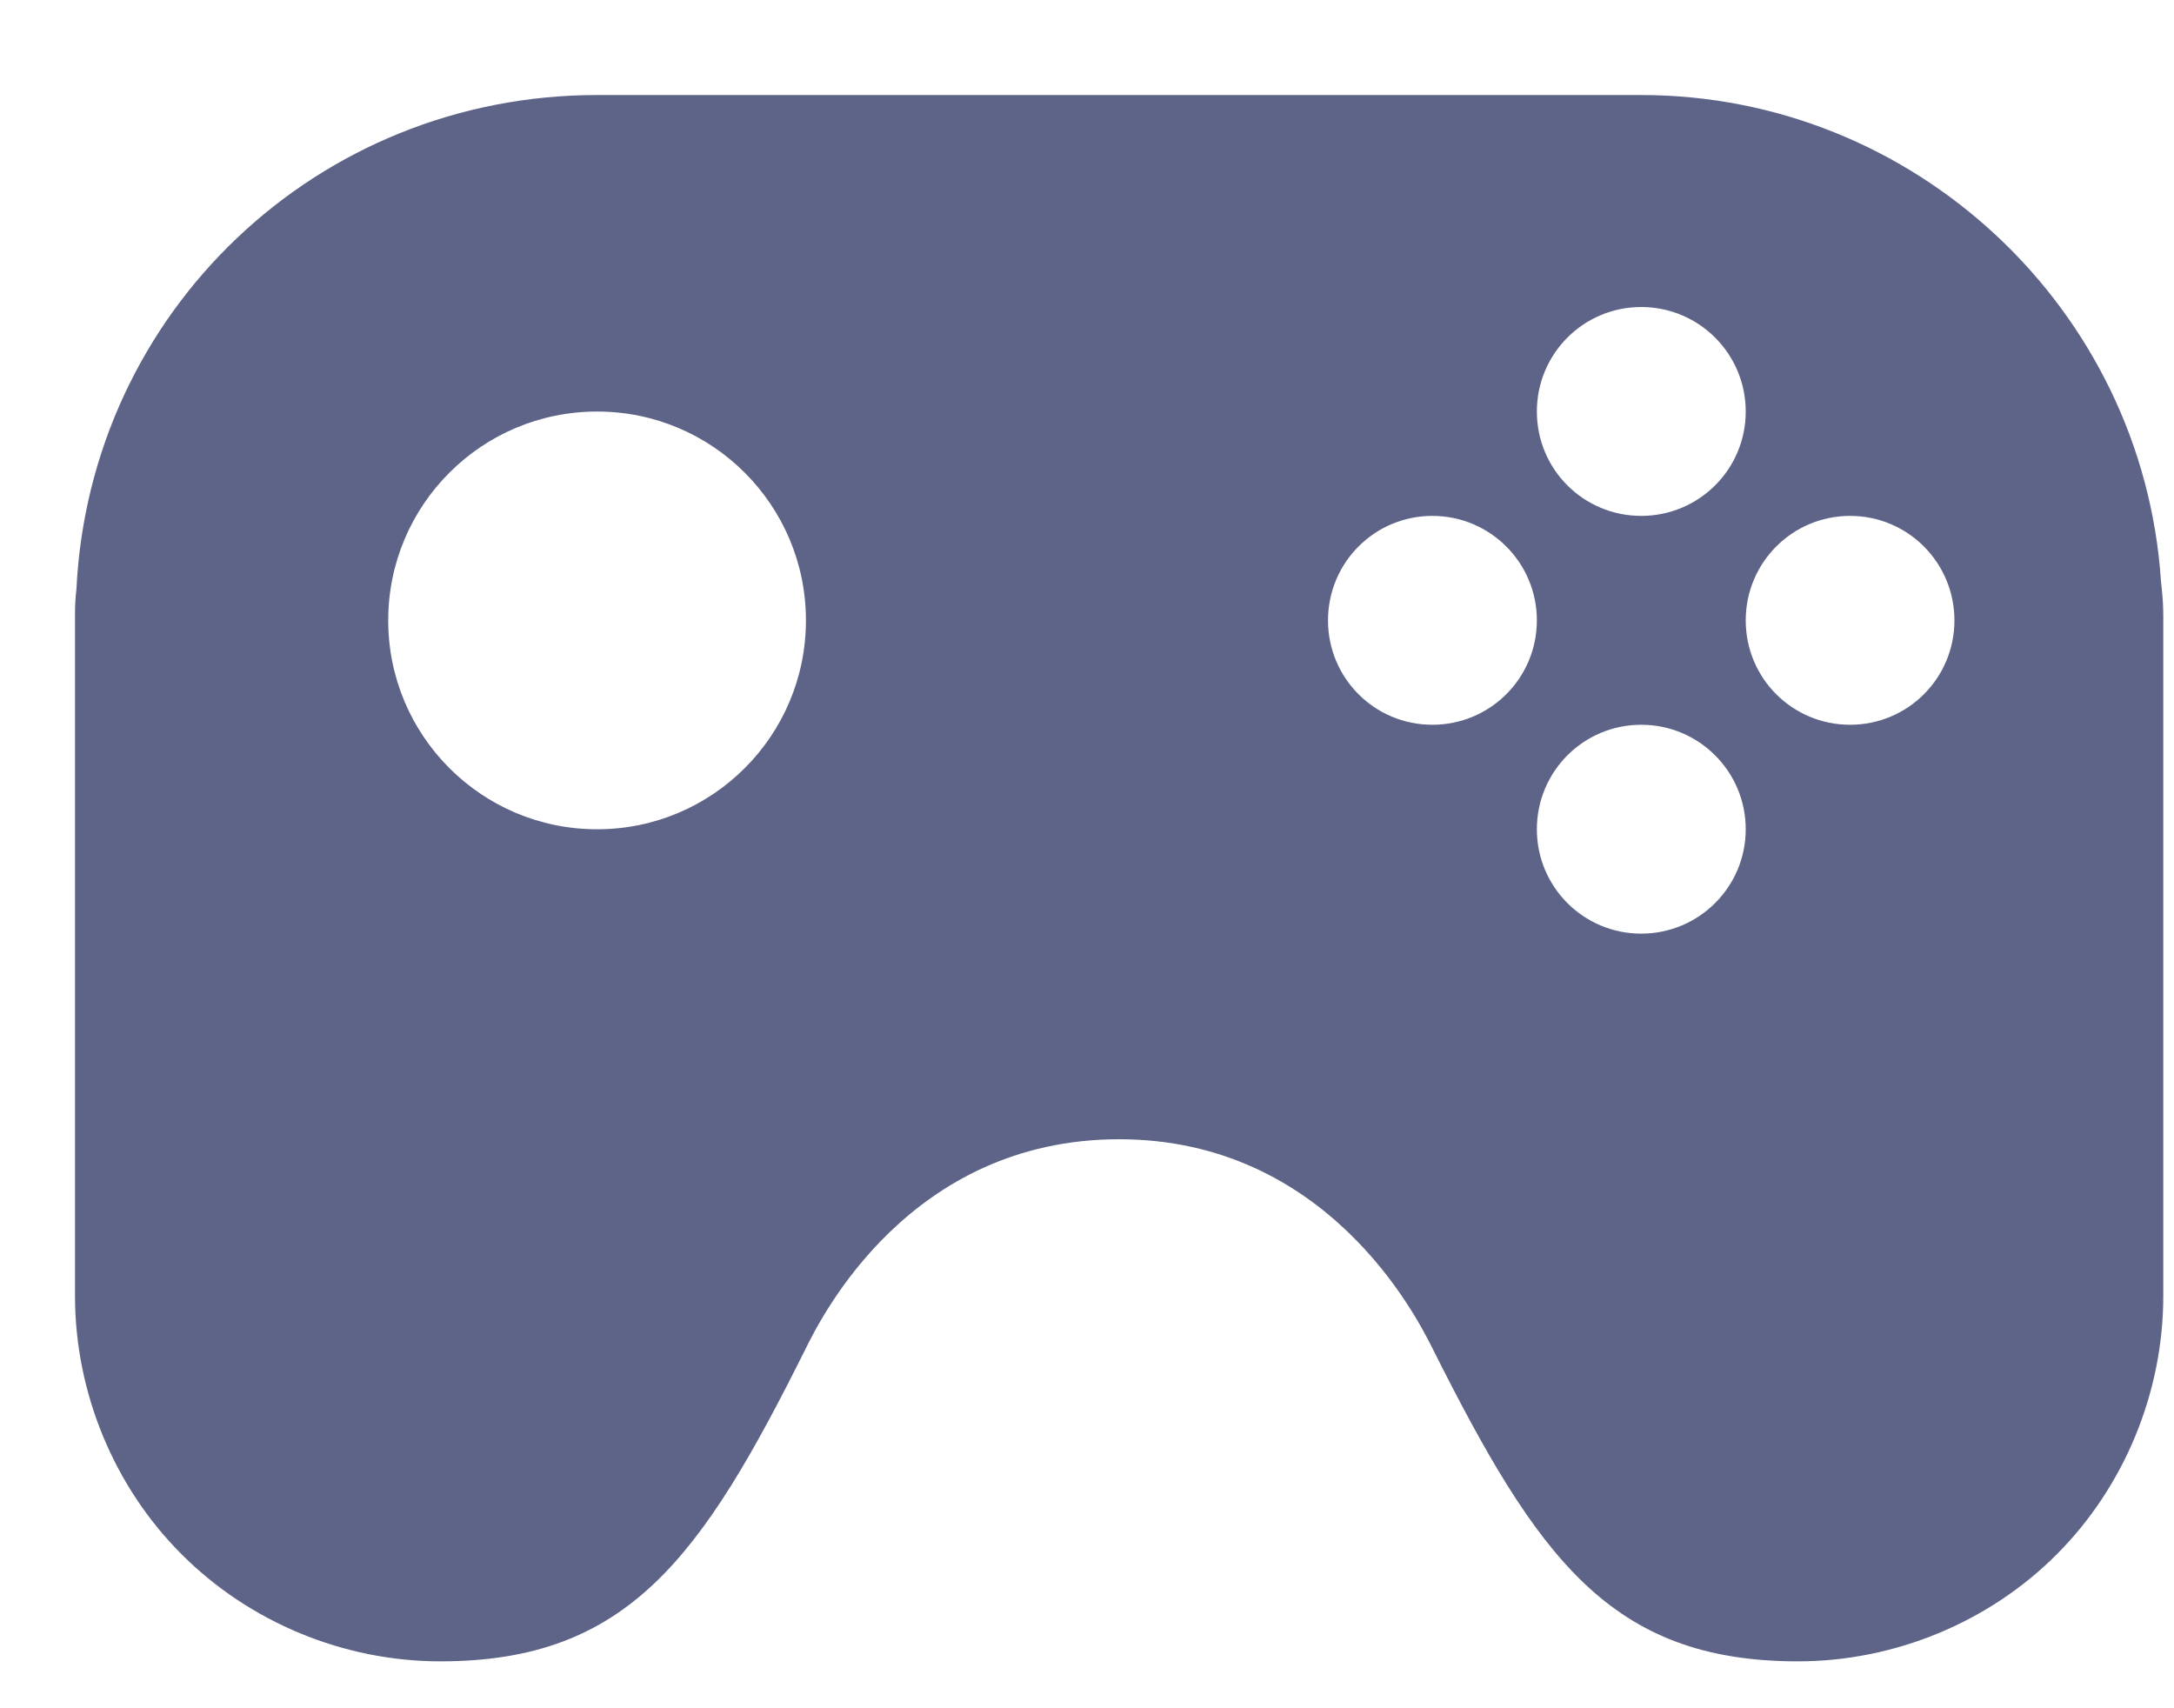 <svg viewBox="0 0 14 11" fill="none" xmlns="http://www.w3.org/2000/svg">
<path d="M13.922 3.799C13.92 3.78 13.918 3.76 13.916 3.74C13.798 1.986 12.327 0.612 10.569 0.612H3.845C2.044 0.612 0.578 2.008 0.492 3.797C0.485 3.85 0.483 3.905 0.483 3.967V8.345C0.483 8.967 0.734 9.574 1.17 10.009C1.607 10.447 2.214 10.698 2.836 10.698C4.047 10.698 4.52 10.026 5.19 8.681C5.288 8.484 5.857 7.336 7.207 7.336C8.549 7.336 9.125 8.484 9.224 8.681C9.899 10.026 10.367 10.698 11.578 10.698C12.2 10.698 12.807 10.447 13.243 10.011C13.68 9.574 13.931 8.967 13.931 8.345V3.974C13.931 3.91 13.928 3.853 13.922 3.799ZM3.845 5.34C3.102 5.34 2.5 4.738 2.5 3.995C2.5 3.252 3.102 2.65 3.845 2.65C4.588 2.65 5.19 3.252 5.19 3.995C5.19 4.738 4.588 5.34 3.845 5.34ZM10.569 1.977C10.941 1.977 11.242 2.278 11.242 2.65C11.242 3.022 10.941 3.322 10.569 3.322C10.197 3.322 9.897 3.022 9.897 2.65C9.897 2.278 10.197 1.977 10.569 1.977ZM9.224 4.667C8.852 4.667 8.552 4.367 8.552 3.995C8.552 3.623 8.852 3.322 9.224 3.322C9.596 3.322 9.897 3.623 9.897 3.995C9.897 4.367 9.596 4.667 9.224 4.667ZM10.569 6.012C10.197 6.012 9.897 5.711 9.897 5.34C9.897 4.968 10.197 4.667 10.569 4.667C10.941 4.667 11.242 4.968 11.242 5.34C11.242 5.711 10.941 6.012 10.569 6.012ZM11.914 4.667C11.542 4.667 11.242 4.367 11.242 3.995C11.242 3.623 11.542 3.322 11.914 3.322C12.286 3.322 12.586 3.623 12.586 3.995C12.586 4.367 12.286 4.667 11.914 4.667Z" fill="#5D6488"/>
</svg>
